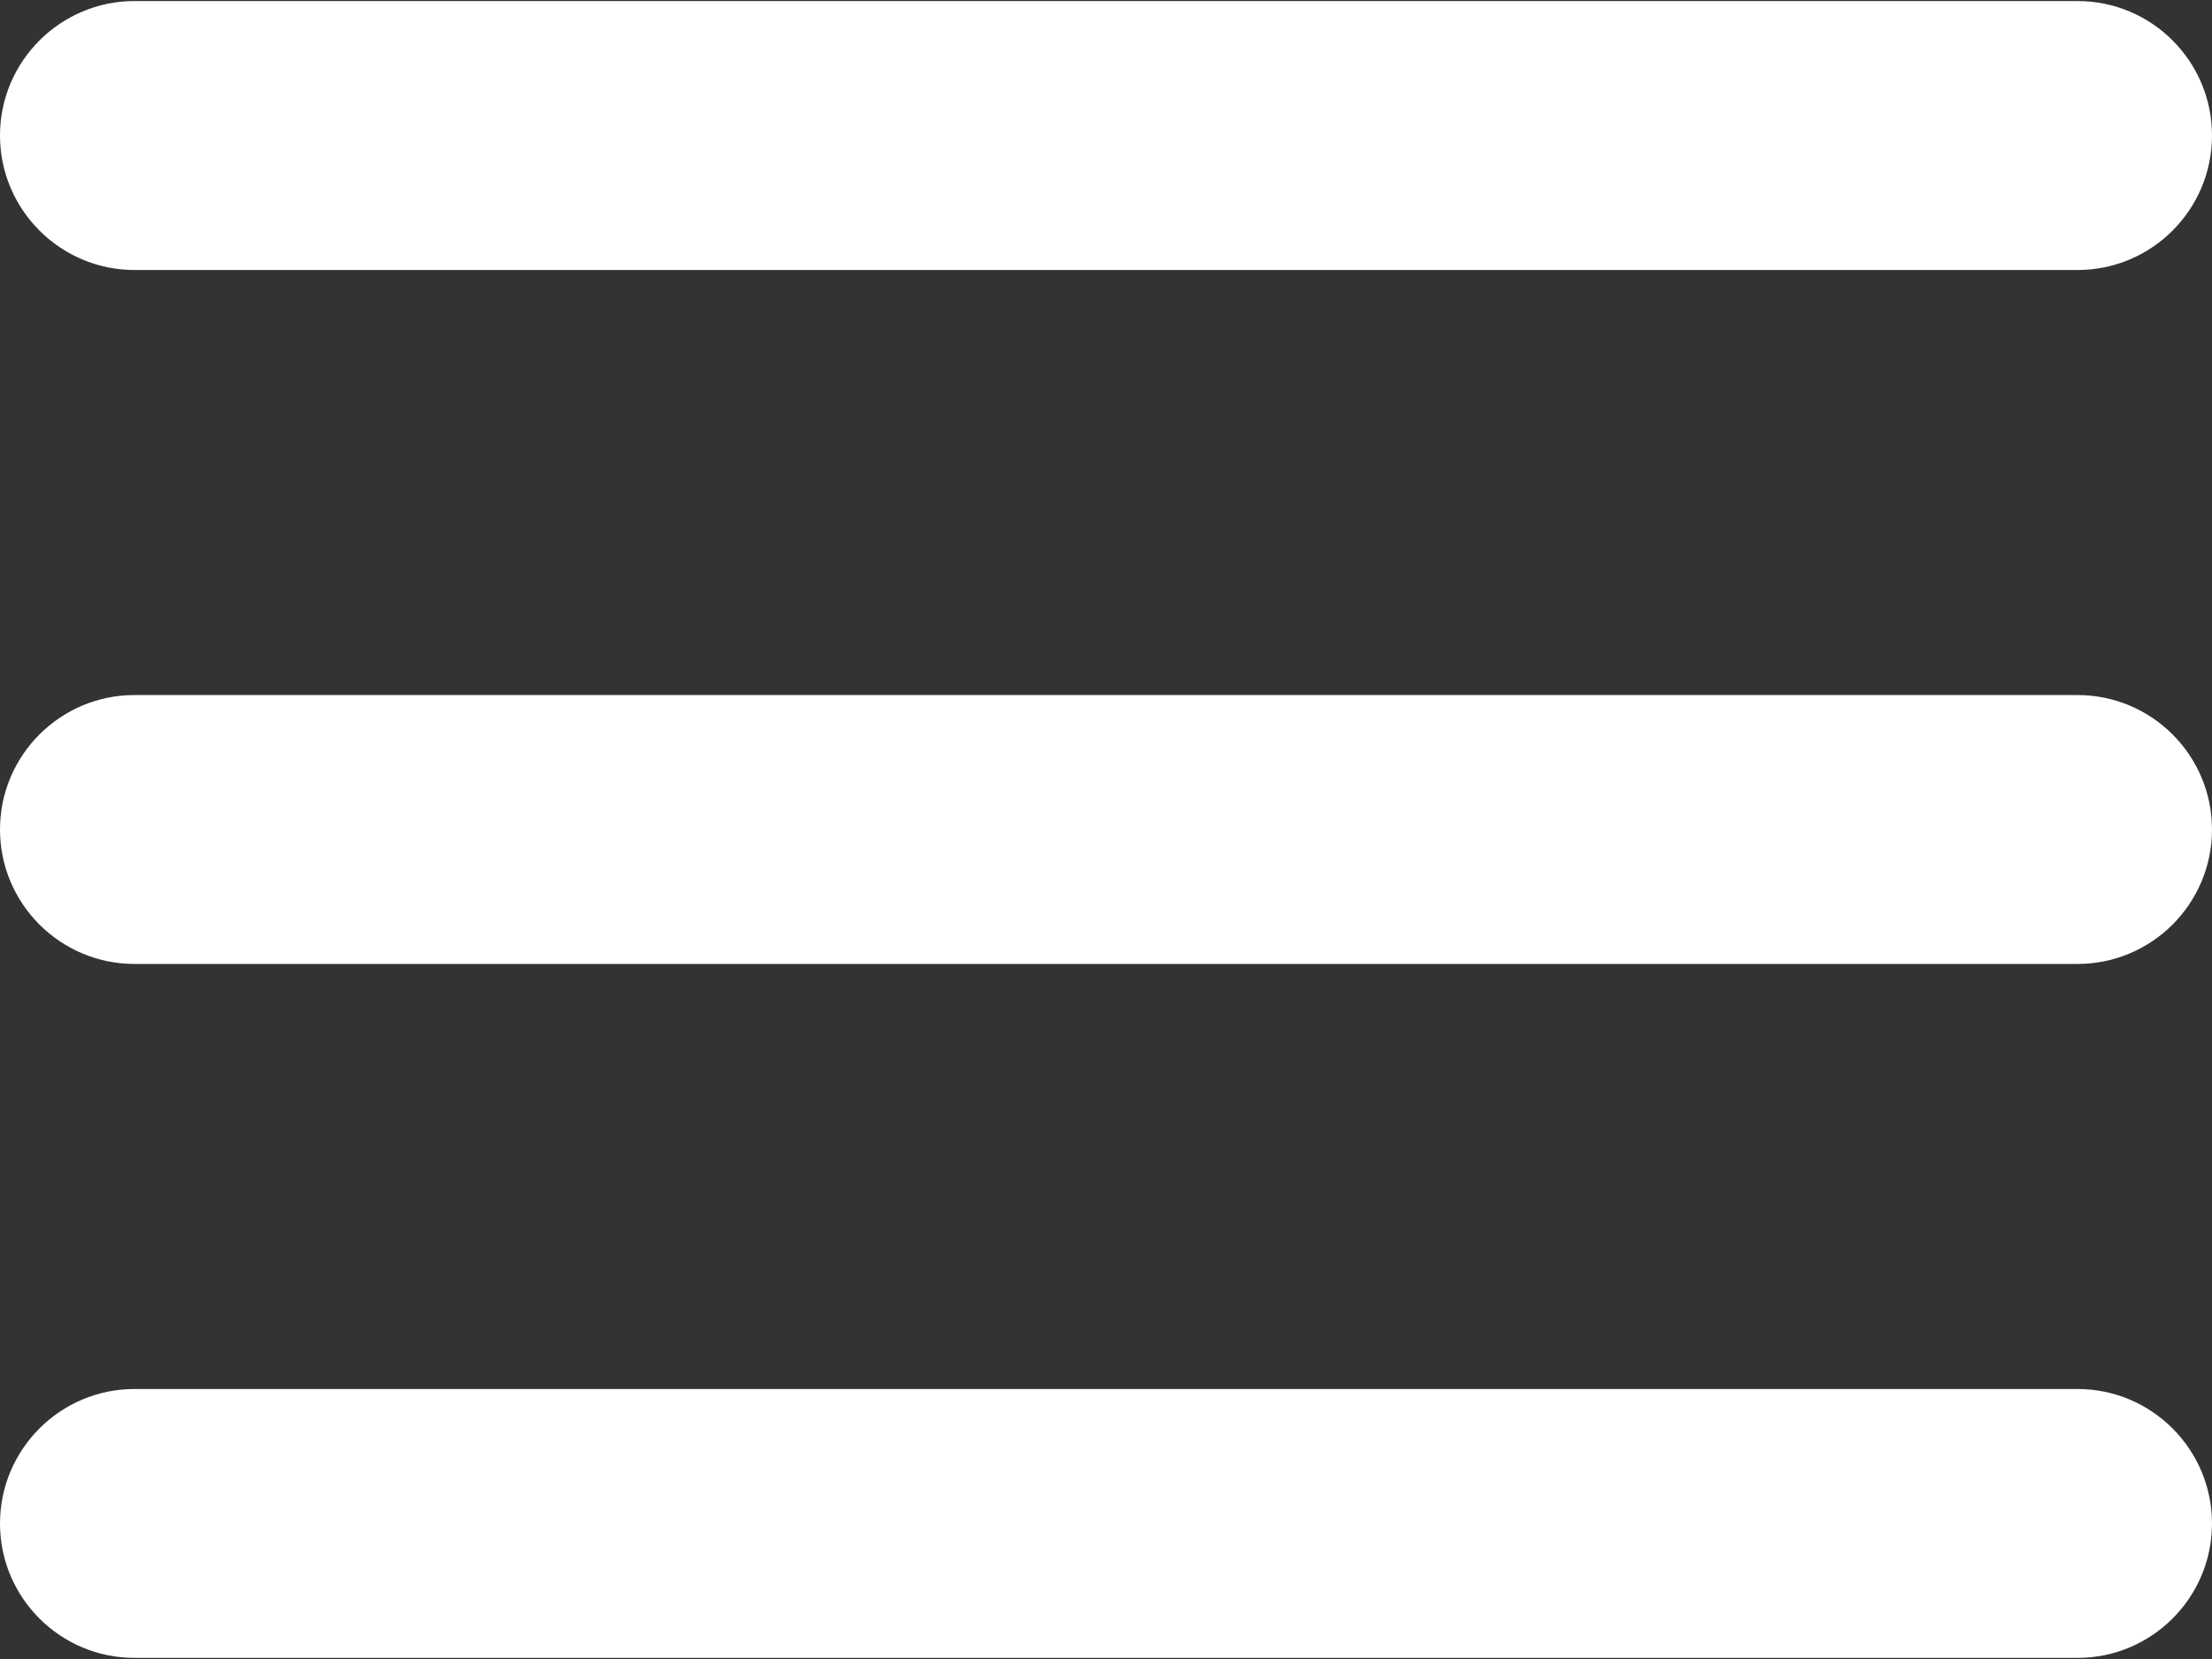 <svg width="512" height="384" viewBox="0 0 512 384" fill="none" xmlns="http://www.w3.org/2000/svg">
<rect x="0" y="0" width="512" height="384" fill="#333333" stroke="none"/>
<path d="M31.12 62.496H480.88C498.048 62.496 512 48.544 512 31.36C512 14.176 498.048 0.24 480.88 0.24H31.12C13.968 0.256 0 14.208 0 31.36C0 48.512 13.968 62.496 31.12 62.496ZM480.88 160.88H31.12C13.968 160.88 0 174.832 0 192C0 209.168 13.968 223.12 31.12 223.12H480.88C498.048 223.12 512 209.168 512 192C512 174.832 498.048 160.88 480.88 160.88ZM480.88 321.504H31.12C13.968 321.504 0 335.472 0 352.64C0 369.808 13.968 383.744 31.12 383.744H480.88C498.048 383.744 512 369.792 512 352.64C512 335.488 498.048 321.504 480.88 321.504Z" fill="white"/>
</svg>

